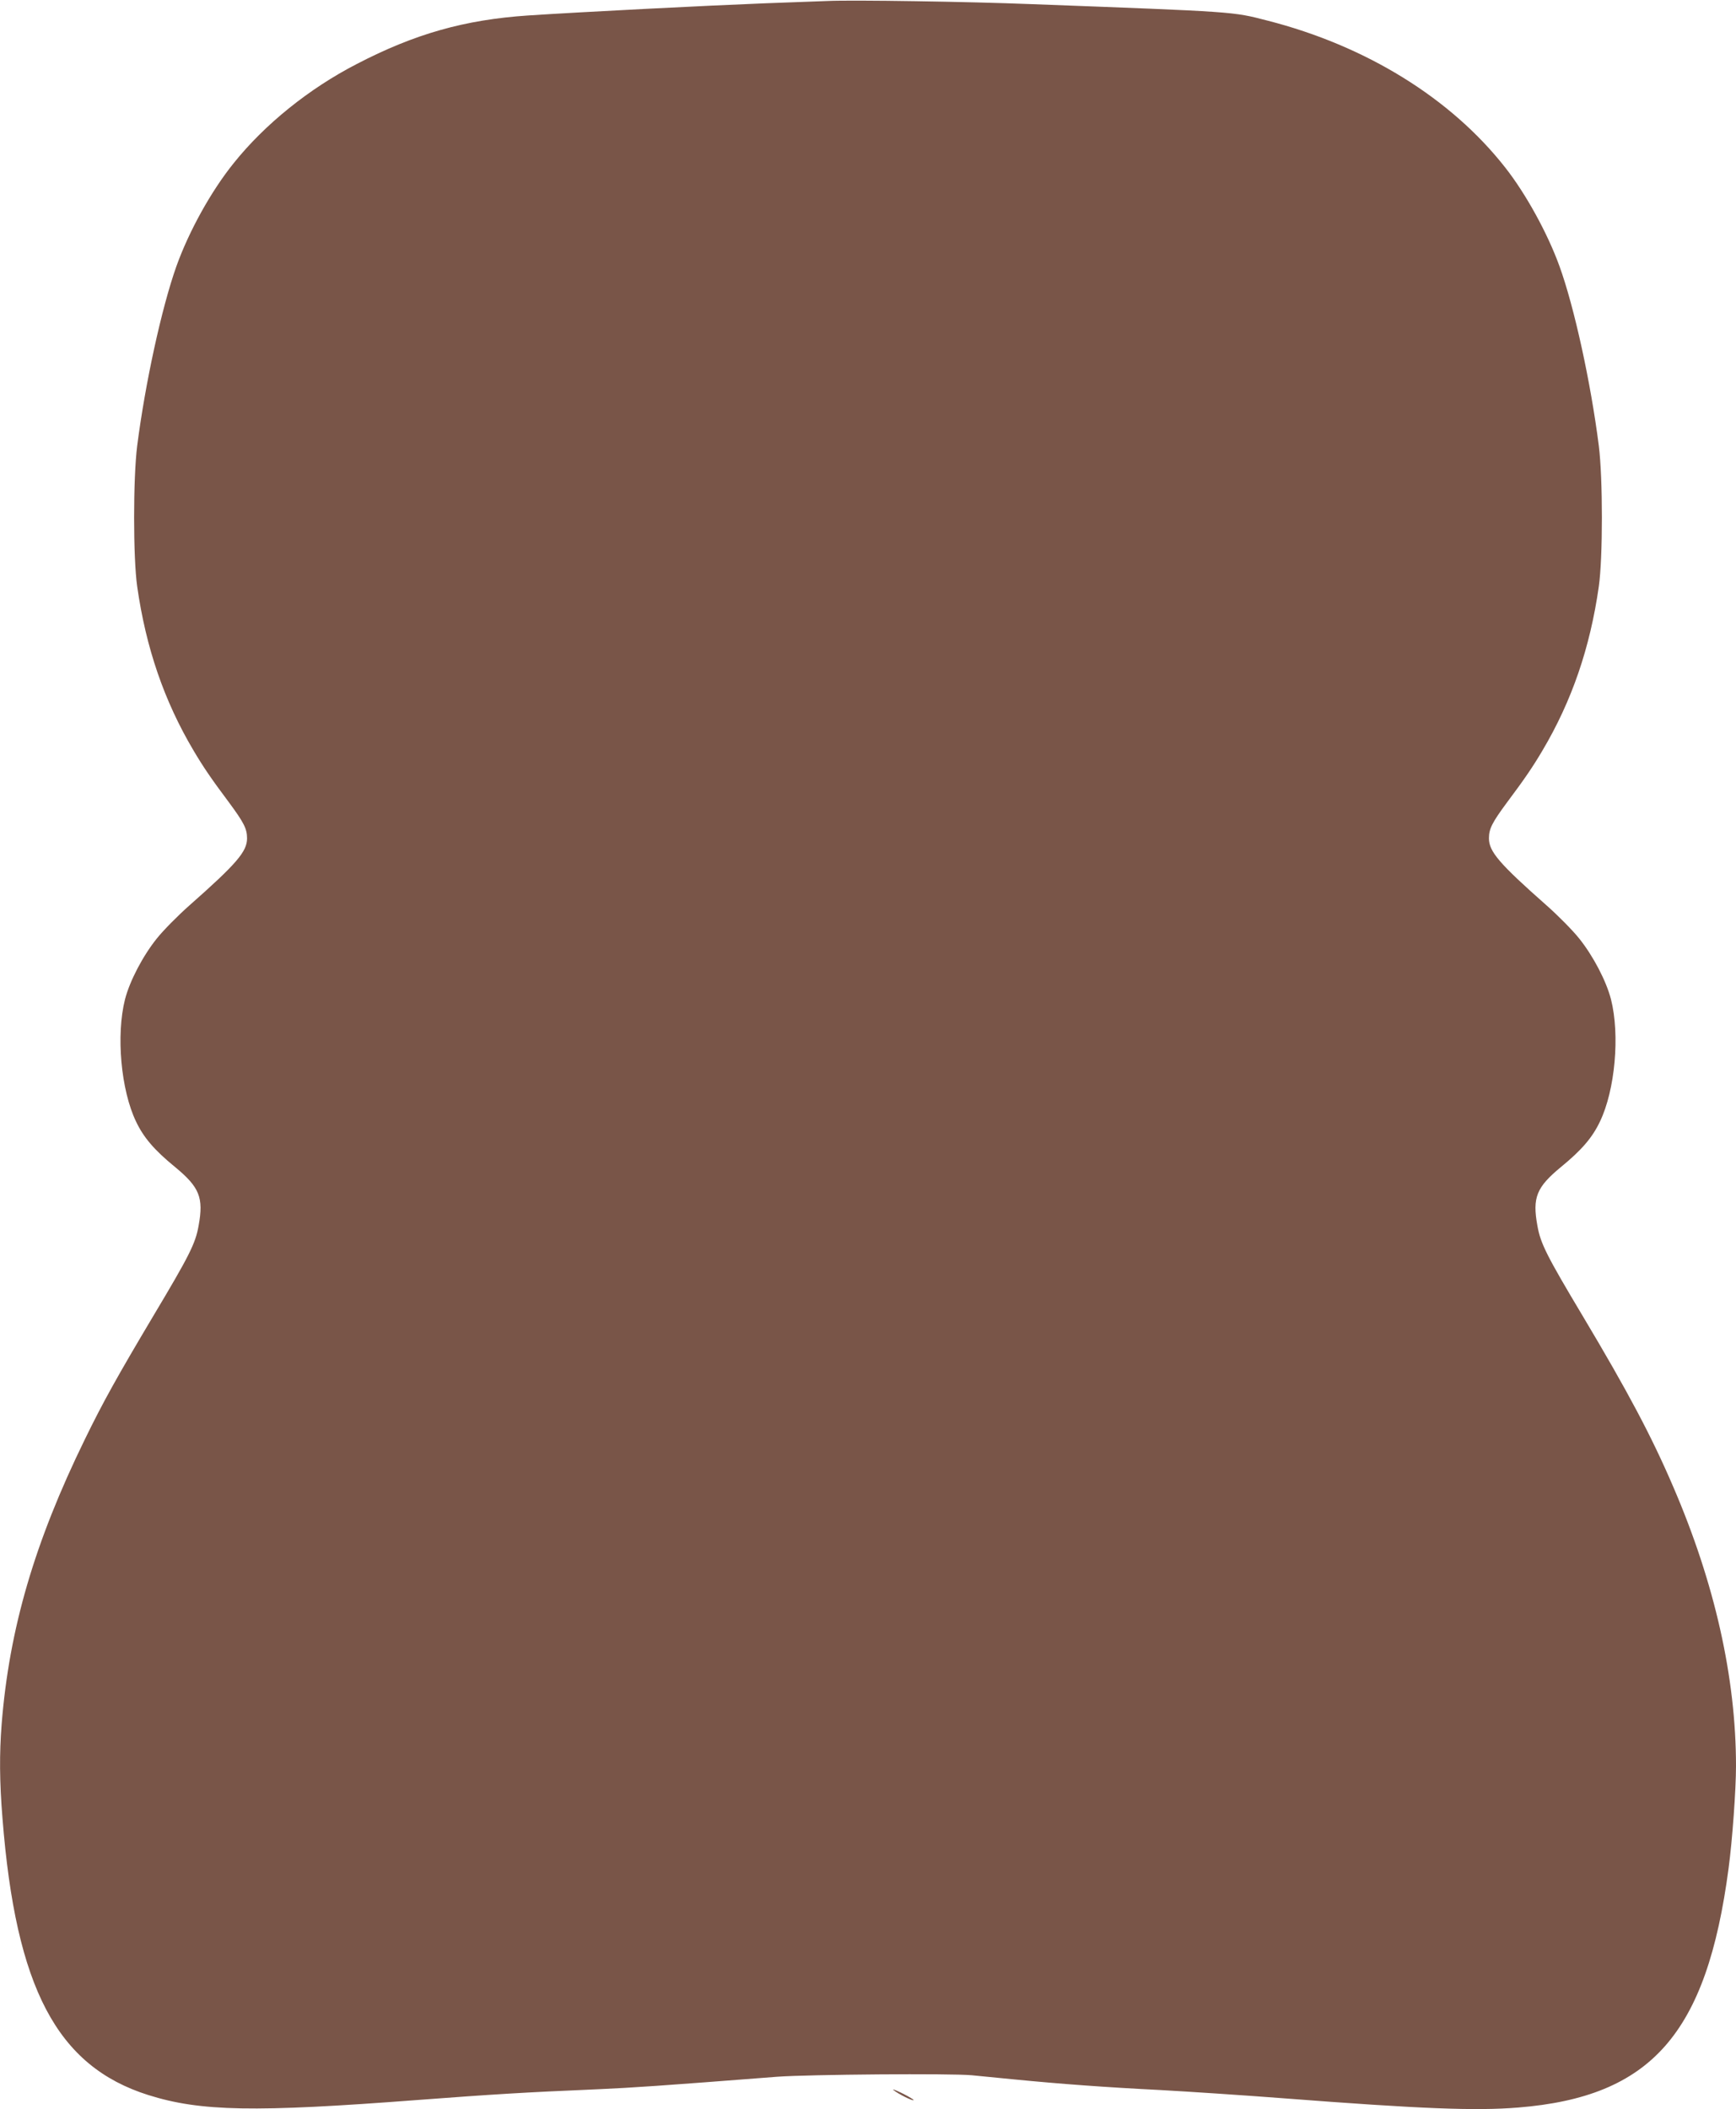 <?xml version="1.0" standalone="no"?>
<!DOCTYPE svg PUBLIC "-//W3C//DTD SVG 20010904//EN"
 "http://www.w3.org/TR/2001/REC-SVG-20010904/DTD/svg10.dtd">
<svg version="1.0" xmlns="http://www.w3.org/2000/svg"
 width="1054pt" height="1280pt" viewBox="0 0 1054 1280"
 preserveAspectRatio="xMidYMid meet">
<g transform="translate(0,1280) scale(0.1,-0.1)"
fill="#795548" stroke="none">
<path d="M5025 12794 c-44 -2 -215 -8 -380 -14 -337 -13 -1106 -52 -1440 -74
-384 -26 -686 -111 -1040 -295 -289 -149 -558 -366 -746 -601 -138 -171 -272
-414 -348 -626 -90 -254 -189 -708 -238 -1089 -25 -199 -25 -679 0 -855 53
-371 163 -693 342 -995 61 -103 109 -173 216 -316 90 -122 109 -159 109 -217
0 -80 -62 -153 -351 -408 -69 -61 -158 -151 -197 -200 -85 -106 -164 -257
-193 -369 -55 -217 -25 -551 67 -742 46 -97 111 -173 237 -276 148 -122 174
-185 143 -355 -19 -109 -56 -182 -276 -550 -216 -363 -304 -520 -415 -748
-306 -626 -459 -1150 -505 -1728 -14 -179 -13 -349 5 -571 81 -1030 331 -1505
885 -1680 318 -100 643 -106 1637 -30 453 34 640 46 1093 65 219 10 369 20
1090 76 192 14 1053 21 1180 9 30 -3 145 -14 255 -25 286 -28 557 -48 895 -65
162 -9 498 -31 745 -50 832 -64 1165 -77 1422 -56 809 65 1145 447 1278 1452
23 172 45 478 45 620 0 537 -129 1110 -380 1693 -132 308 -276 579 -550 1038
-220 368 -257 441 -276 550 -31 170 -5 233 143 355 126 103 191 179 237 276
92 191 122 525 67 742 -29 112 -108 263 -193 369 -39 49 -128 139 -197 200
-289 255 -351 328 -351 408 0 58 19 95 109 217 107 143 155 213 216 316 179
302 289 624 342 995 25 176 25 656 0 855 -49 385 -149 842 -239 1090 -72 199
-204 439 -329 598 -330 421 -845 739 -1444 892 -213 55 -185 53 -1435 100
-381 15 -1081 26 -1235 19z"/>
<path d="M5425 115 c29 -24 116 -67 122 -61 3 2 -28 21 -68 41 -41 20 -65 29
-54 20z"/>
</g>
</svg>
